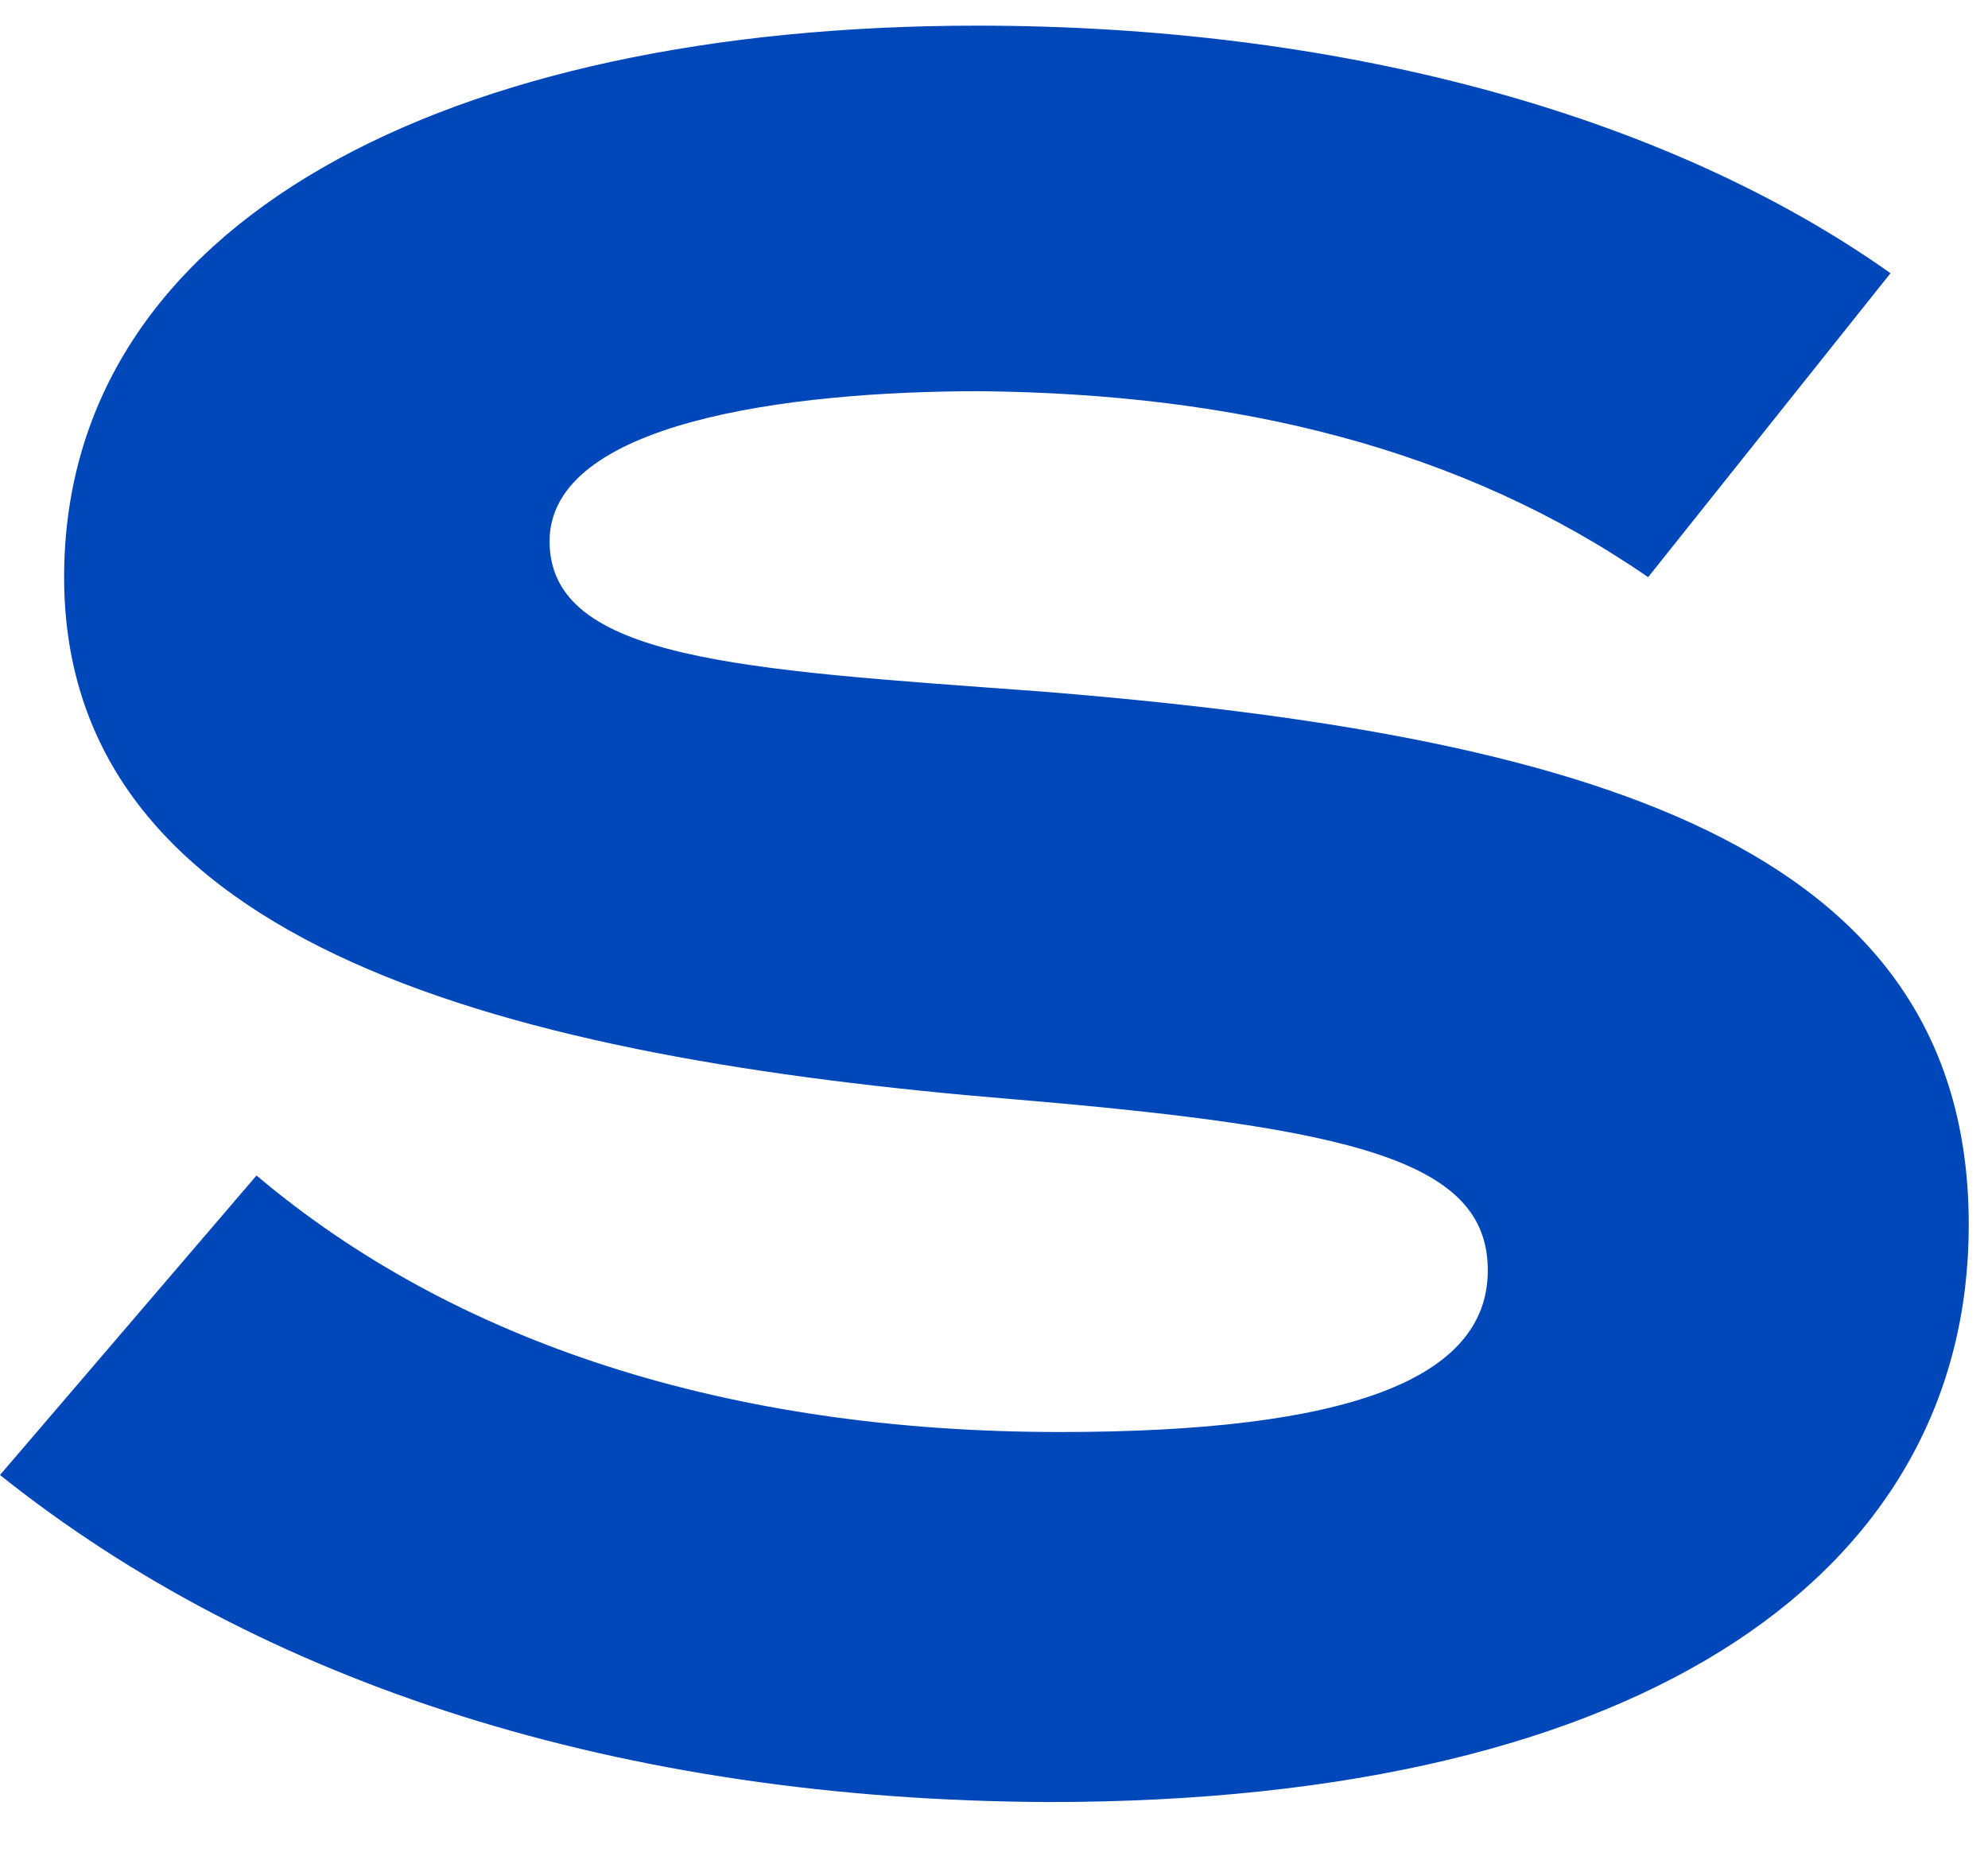 <svg xmlns="http://www.w3.org/2000/svg" width="31" height="29" viewBox="0 0 31 29" fill="none"><path d="M30.7 19.1C30.7 24.44 25.77 28.1 16.35 28.1C9.68 28.07 4.08 26.26 0 23L4 18.33C7.08 20.93 11.34 22.33 16.53 22.33C20.98 22.33 23.2 21.52 23.2 19.81C23.2 18.1 21.13 17.59 15.79 17.14C8.05 16.5 1 14.8 1 9C1 3.44 7 0.4 15.24 0.4C20.8 0.4 25.92 1.74 29.48 4.26L25.7 9C22.8 7 19.32 6.14 15.28 6.1C12.28 6.1 8.57 6.59 8.57 8.44C8.57 10.29 11.57 10.44 16.2 10.78C24.69 11.46 30.7 13.13 30.7 19.1Z" fill="#0047BA"></path></svg>